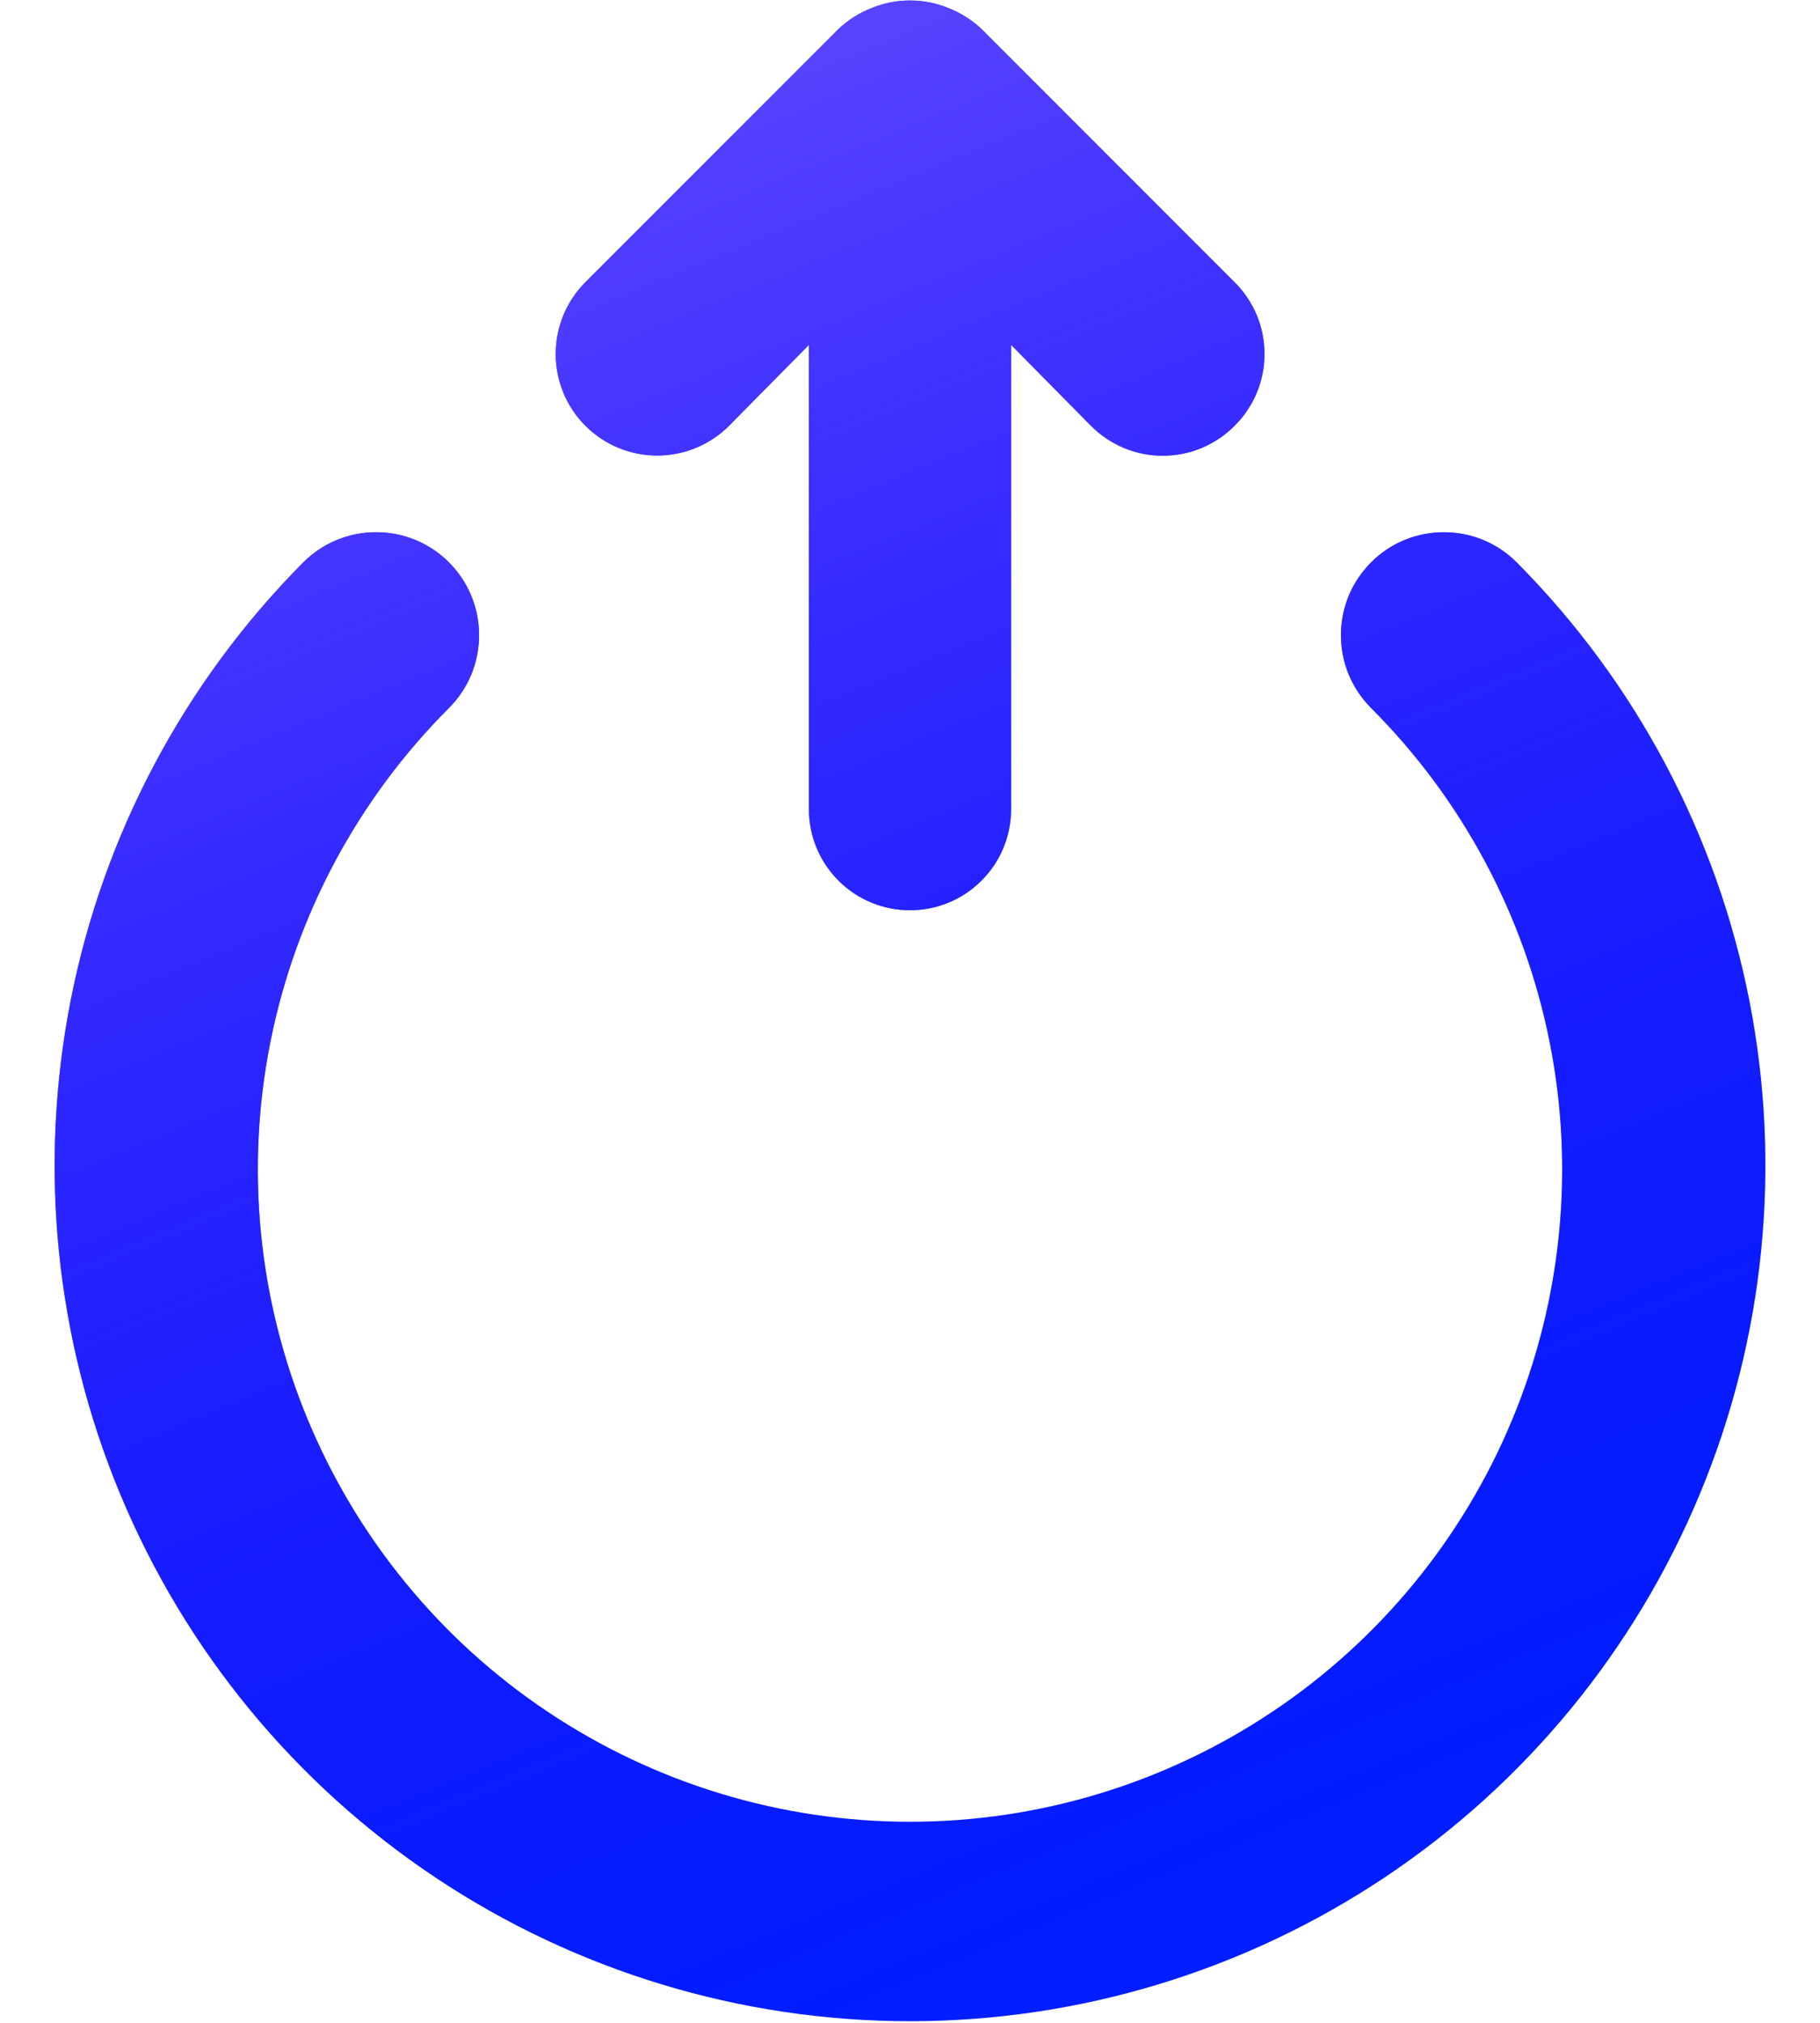 <?xml version="1.0" encoding="UTF-8"?> <svg xmlns="http://www.w3.org/2000/svg" width="18" height="20" viewBox="0 0 18 20" fill="none"> <path d="M7.21 4.21L8 3.41V8C8 8.265 8.105 8.52 8.293 8.707C8.48 8.895 8.735 9 9 9C9.265 9 9.52 8.895 9.707 8.707C9.895 8.52 10 8.265 10 8V3.41L10.79 4.21C10.883 4.304 10.994 4.378 11.115 4.429C11.237 4.48 11.368 4.506 11.5 4.506C11.632 4.506 11.763 4.48 11.885 4.429C12.006 4.378 12.117 4.304 12.21 4.21C12.304 4.117 12.378 4.006 12.429 3.885C12.48 3.763 12.506 3.632 12.506 3.5C12.506 3.368 12.48 3.237 12.429 3.115C12.378 2.994 12.304 2.883 12.21 2.79L9.71 0.29C9.615 0.199 9.503 0.128 9.38 0.08C9.137 -0.02 8.863 -0.02 8.62 0.08C8.497 0.128 8.385 0.199 8.29 0.29L5.79 2.79C5.602 2.978 5.496 3.234 5.496 3.5C5.496 3.766 5.602 4.022 5.79 4.21C5.978 4.398 6.234 4.504 6.5 4.504C6.766 4.504 7.022 4.398 7.21 4.21V4.21ZM15 5.56C14.905 5.465 14.793 5.39 14.67 5.339C14.546 5.288 14.414 5.262 14.28 5.262C14.146 5.262 14.014 5.288 13.89 5.339C13.767 5.39 13.655 5.465 13.56 5.56C13.466 5.655 13.39 5.767 13.339 5.89C13.288 6.014 13.262 6.146 13.262 6.28C13.262 6.414 13.288 6.546 13.339 6.67C13.39 6.793 13.466 6.905 13.56 7C14.462 7.902 15.077 9.051 15.326 10.303C15.575 11.554 15.447 12.851 14.959 14.029C14.471 15.208 13.644 16.216 12.584 16.924C11.523 17.633 10.276 18.012 9 18.012C7.724 18.012 6.477 17.633 5.416 16.924C4.356 16.216 3.529 15.208 3.041 14.029C2.553 12.851 2.425 11.554 2.674 10.303C2.923 9.051 3.538 7.902 4.44 7C4.535 6.905 4.61 6.793 4.661 6.67C4.712 6.546 4.738 6.414 4.738 6.28C4.738 6.146 4.712 6.014 4.661 5.89C4.61 5.767 4.535 5.655 4.44 5.56C4.345 5.465 4.233 5.39 4.11 5.339C3.986 5.288 3.854 5.262 3.72 5.262C3.586 5.262 3.454 5.288 3.33 5.339C3.207 5.39 3.095 5.465 3 5.56C1.822 6.745 1.021 8.253 0.699 9.892C0.377 11.532 0.547 13.23 1.189 14.773C1.831 16.316 2.915 17.635 4.305 18.562C5.695 19.489 7.329 19.984 9 19.984C10.671 19.984 12.305 19.489 13.695 18.562C15.085 17.635 16.169 16.316 16.811 14.773C17.453 13.23 17.623 11.532 17.301 9.892C16.979 8.253 16.178 6.745 15 5.56V5.56Z" fill="#001EFF"></path> <path d="M7.21 4.21L8 3.41V8C8 8.265 8.105 8.52 8.293 8.707C8.48 8.895 8.735 9 9 9C9.265 9 9.52 8.895 9.707 8.707C9.895 8.52 10 8.265 10 8V3.41L10.79 4.21C10.883 4.304 10.994 4.378 11.115 4.429C11.237 4.48 11.368 4.506 11.5 4.506C11.632 4.506 11.763 4.48 11.885 4.429C12.006 4.378 12.117 4.304 12.21 4.21C12.304 4.117 12.378 4.006 12.429 3.885C12.48 3.763 12.506 3.632 12.506 3.5C12.506 3.368 12.48 3.237 12.429 3.115C12.378 2.994 12.304 2.883 12.21 2.79L9.71 0.29C9.615 0.199 9.503 0.128 9.38 0.08C9.137 -0.02 8.863 -0.02 8.62 0.08C8.497 0.128 8.385 0.199 8.29 0.29L5.79 2.79C5.602 2.978 5.496 3.234 5.496 3.5C5.496 3.766 5.602 4.022 5.79 4.21C5.978 4.398 6.234 4.504 6.5 4.504C6.766 4.504 7.022 4.398 7.21 4.21V4.21ZM15 5.56C14.905 5.465 14.793 5.39 14.67 5.339C14.546 5.288 14.414 5.262 14.28 5.262C14.146 5.262 14.014 5.288 13.89 5.339C13.767 5.39 13.655 5.465 13.56 5.56C13.466 5.655 13.39 5.767 13.339 5.89C13.288 6.014 13.262 6.146 13.262 6.28C13.262 6.414 13.288 6.546 13.339 6.67C13.39 6.793 13.466 6.905 13.56 7C14.462 7.902 15.077 9.051 15.326 10.303C15.575 11.554 15.447 12.851 14.959 14.029C14.471 15.208 13.644 16.216 12.584 16.924C11.523 17.633 10.276 18.012 9 18.012C7.724 18.012 6.477 17.633 5.416 16.924C4.356 16.216 3.529 15.208 3.041 14.029C2.553 12.851 2.425 11.554 2.674 10.303C2.923 9.051 3.538 7.902 4.44 7C4.535 6.905 4.61 6.793 4.661 6.67C4.712 6.546 4.738 6.414 4.738 6.28C4.738 6.146 4.712 6.014 4.661 5.89C4.61 5.767 4.535 5.655 4.44 5.56C4.345 5.465 4.233 5.39 4.11 5.339C3.986 5.288 3.854 5.262 3.72 5.262C3.586 5.262 3.454 5.288 3.33 5.339C3.207 5.39 3.095 5.465 3 5.56C1.822 6.745 1.021 8.253 0.699 9.892C0.377 11.532 0.547 13.23 1.189 14.773C1.831 16.316 2.915 17.635 4.305 18.562C5.695 19.489 7.329 19.984 9 19.984C10.671 19.984 12.305 19.489 13.695 18.562C15.085 17.635 16.169 16.316 16.811 14.773C17.453 13.23 17.623 11.532 17.301 9.892C16.979 8.253 16.178 6.745 15 5.56V5.56Z" fill="url(#paint0_linear)"></path> <defs> <linearGradient id="paint0_linear" x1="3.078" y1="0.005" x2="10.994" y2="19.16" gradientUnits="userSpaceOnUse"> <stop stop-color="#6850FF"></stop> <stop offset="1" stop-color="#3300FF" stop-opacity="0"></stop> </linearGradient> </defs> </svg> 